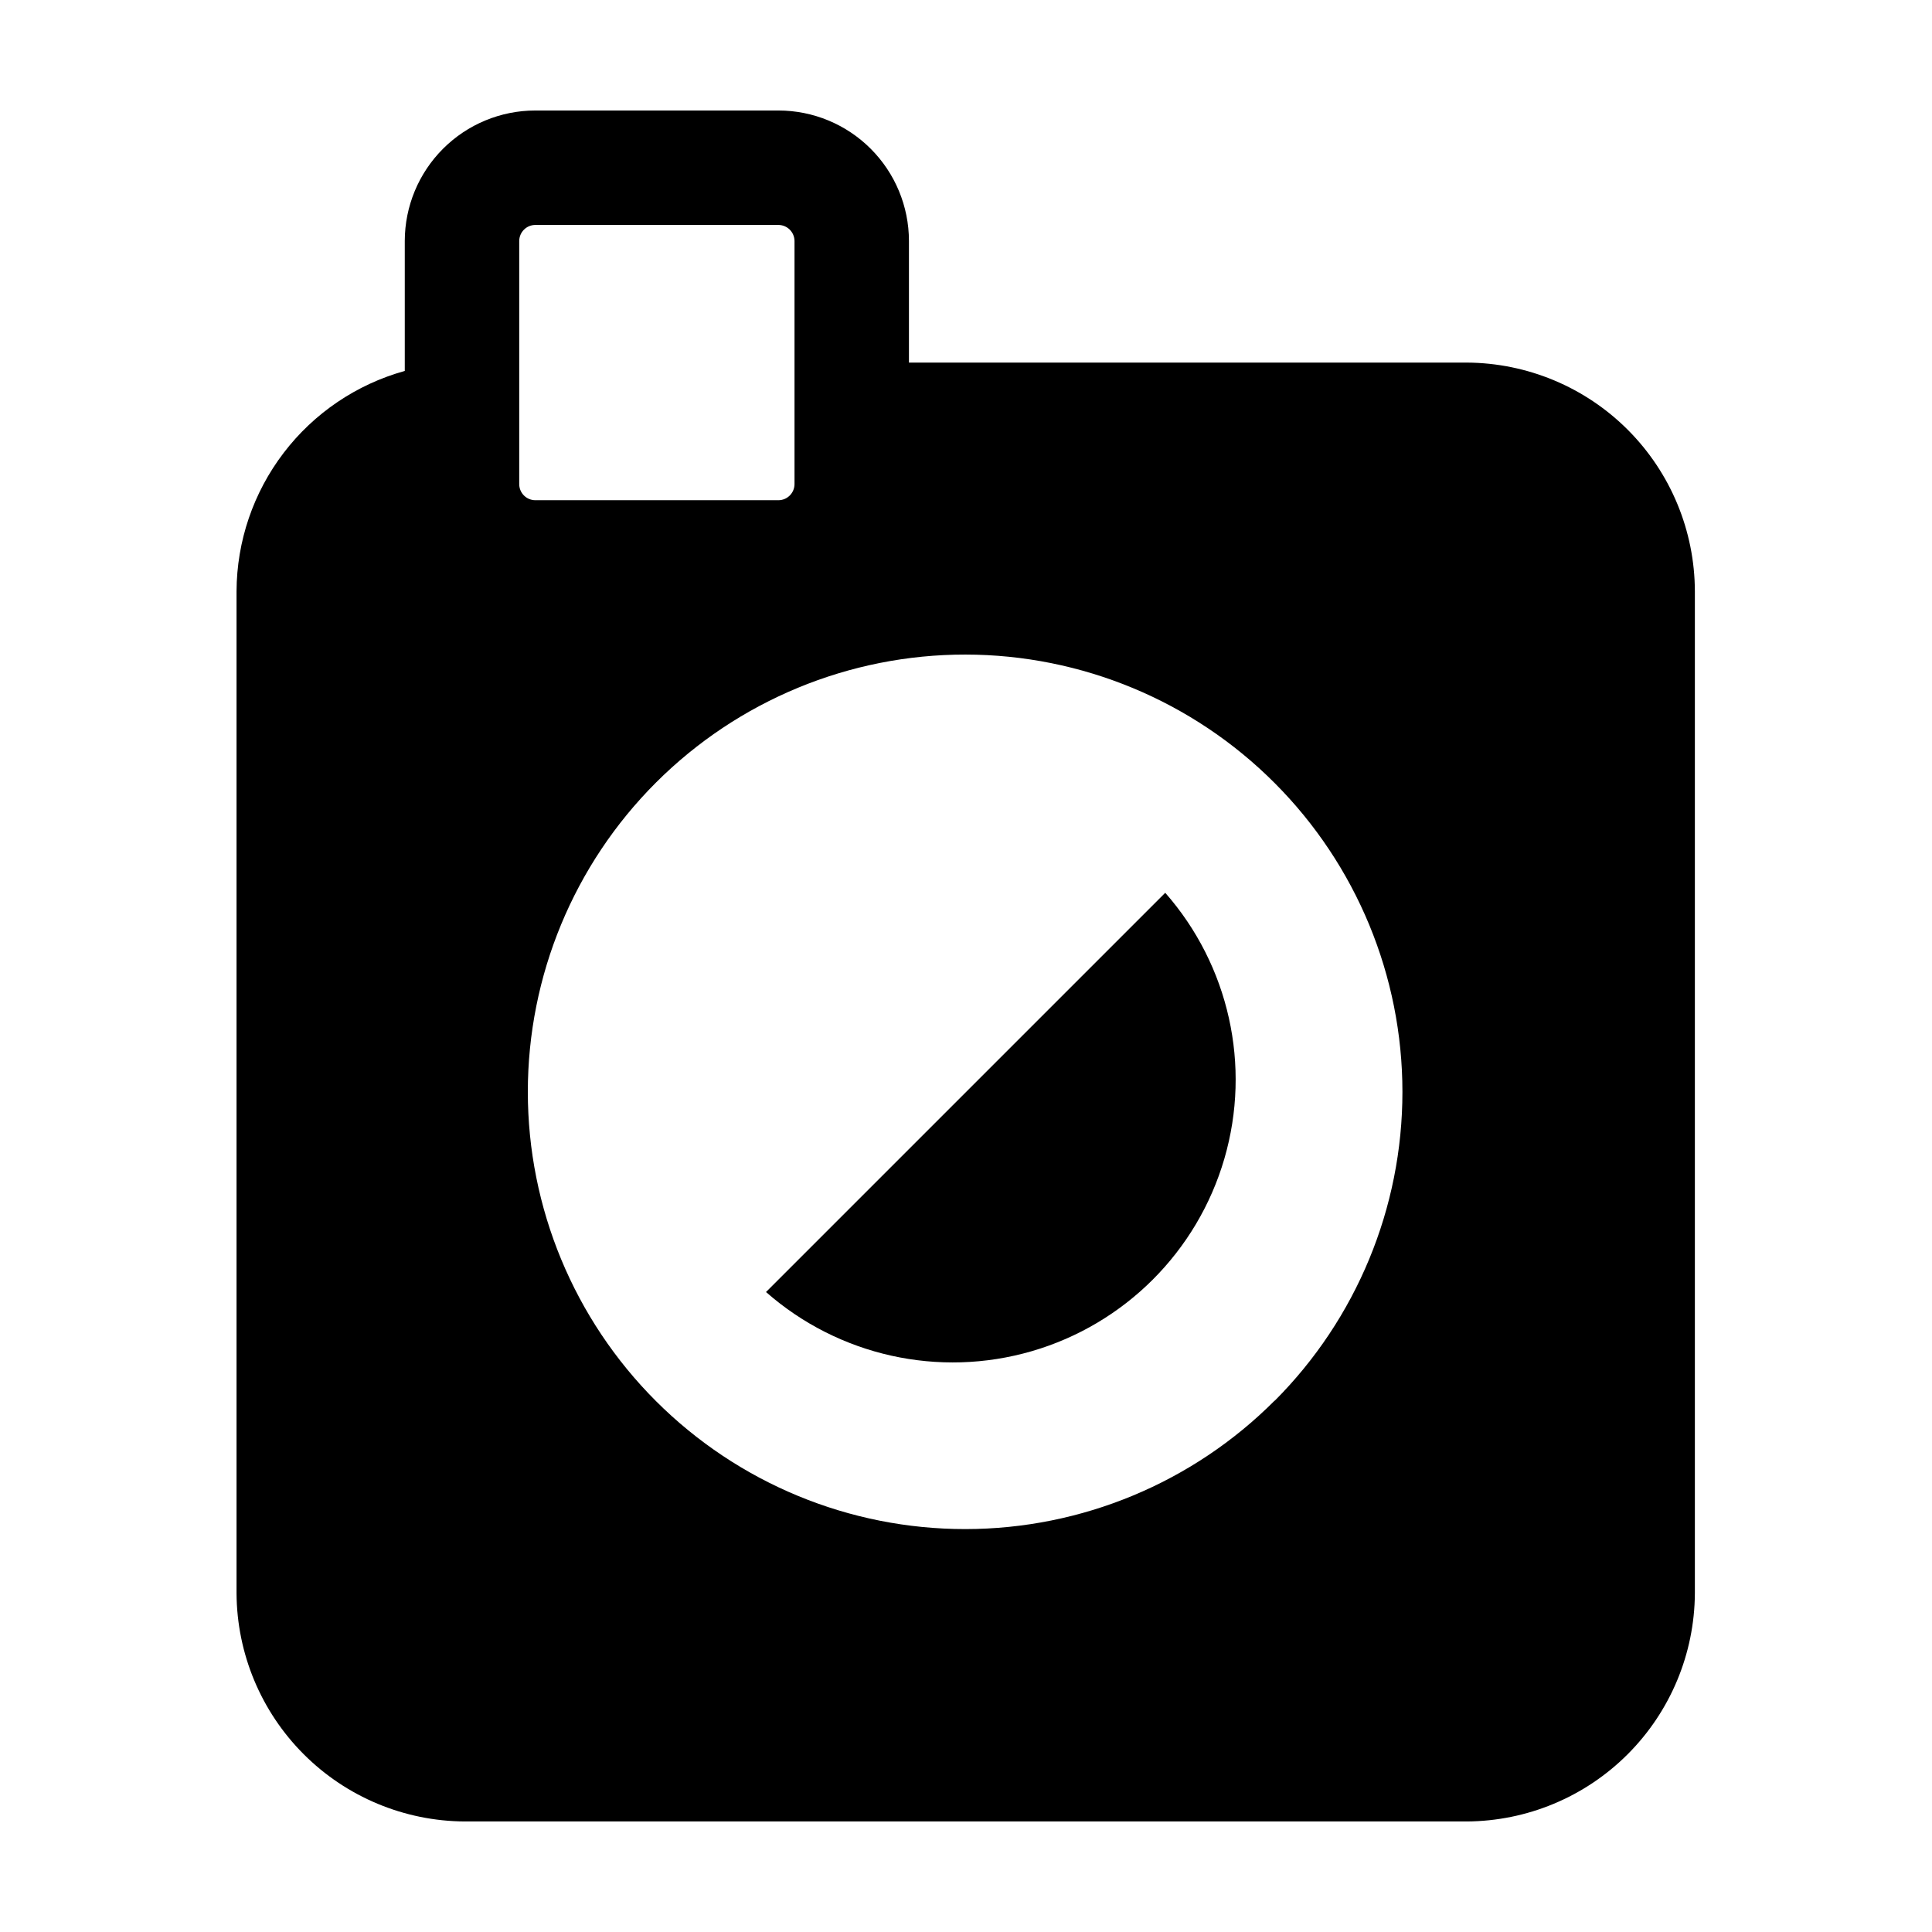 <?xml version="1.0" encoding="UTF-8"?>
<!-- Uploaded to: ICON Repo, www.svgrepo.com, Generator: ICON Repo Mixer Tools -->
<svg fill="#000000" width="800px" height="800px" version="1.1" viewBox="144 144 512 512" xmlns="http://www.w3.org/2000/svg">
 <g>
  <path d="m532.7 240.09h-147.82v-32.246c-0.012-9.16-3.656-17.945-10.137-24.422-6.477-6.481-15.262-10.125-24.422-10.137h-64.488c-9.164 0.012-17.945 3.656-24.426 10.137-6.477 6.477-10.121 15.262-10.137 24.422v34.461c-12.777 3.547-24.051 11.172-32.098 21.711s-12.434 23.422-12.488 36.684v265.55c0.094 16.008 6.492 31.332 17.809 42.648 11.32 11.32 26.641 17.719 42.648 17.809h265.56c16.004-0.09 31.328-6.488 42.645-17.809 11.32-11.316 17.719-26.641 17.812-42.648v-265.55c-0.039-16.039-6.418-31.406-17.742-42.762-11.324-11.352-26.68-17.77-42.715-17.848zm-251.1-32.246c0.027-2.324 1.906-4.203 4.234-4.231h64.488c2.324 0.027 4.203 1.906 4.231 4.231v64.488c-0.027 2.328-1.906 4.207-4.231 4.234h-64.488c-2.328-0.027-4.207-1.906-4.234-4.234zm200.21 307.32c-21.711 21.777-51.191 34.031-81.941 34.059-30.754 0.031-60.254-12.164-82.012-33.898-21.754-21.734-33.977-51.227-33.977-81.977 0-30.754 12.223-60.242 33.977-81.977 21.758-21.734 51.258-33.93 82.012-33.902 30.75 0.031 60.23 12.285 81.941 34.059 21.676 21.723 33.848 51.156 33.848 81.844s-12.172 60.121-33.848 81.844z"/>
  <path d="m347 486.4c19.258 16.926 45.828 22.836 70.445 15.672 24.617-7.164 43.863-26.41 51.031-51.027 7.164-24.617 1.25-51.188-15.676-70.445z"/>
 </g>
</svg>
